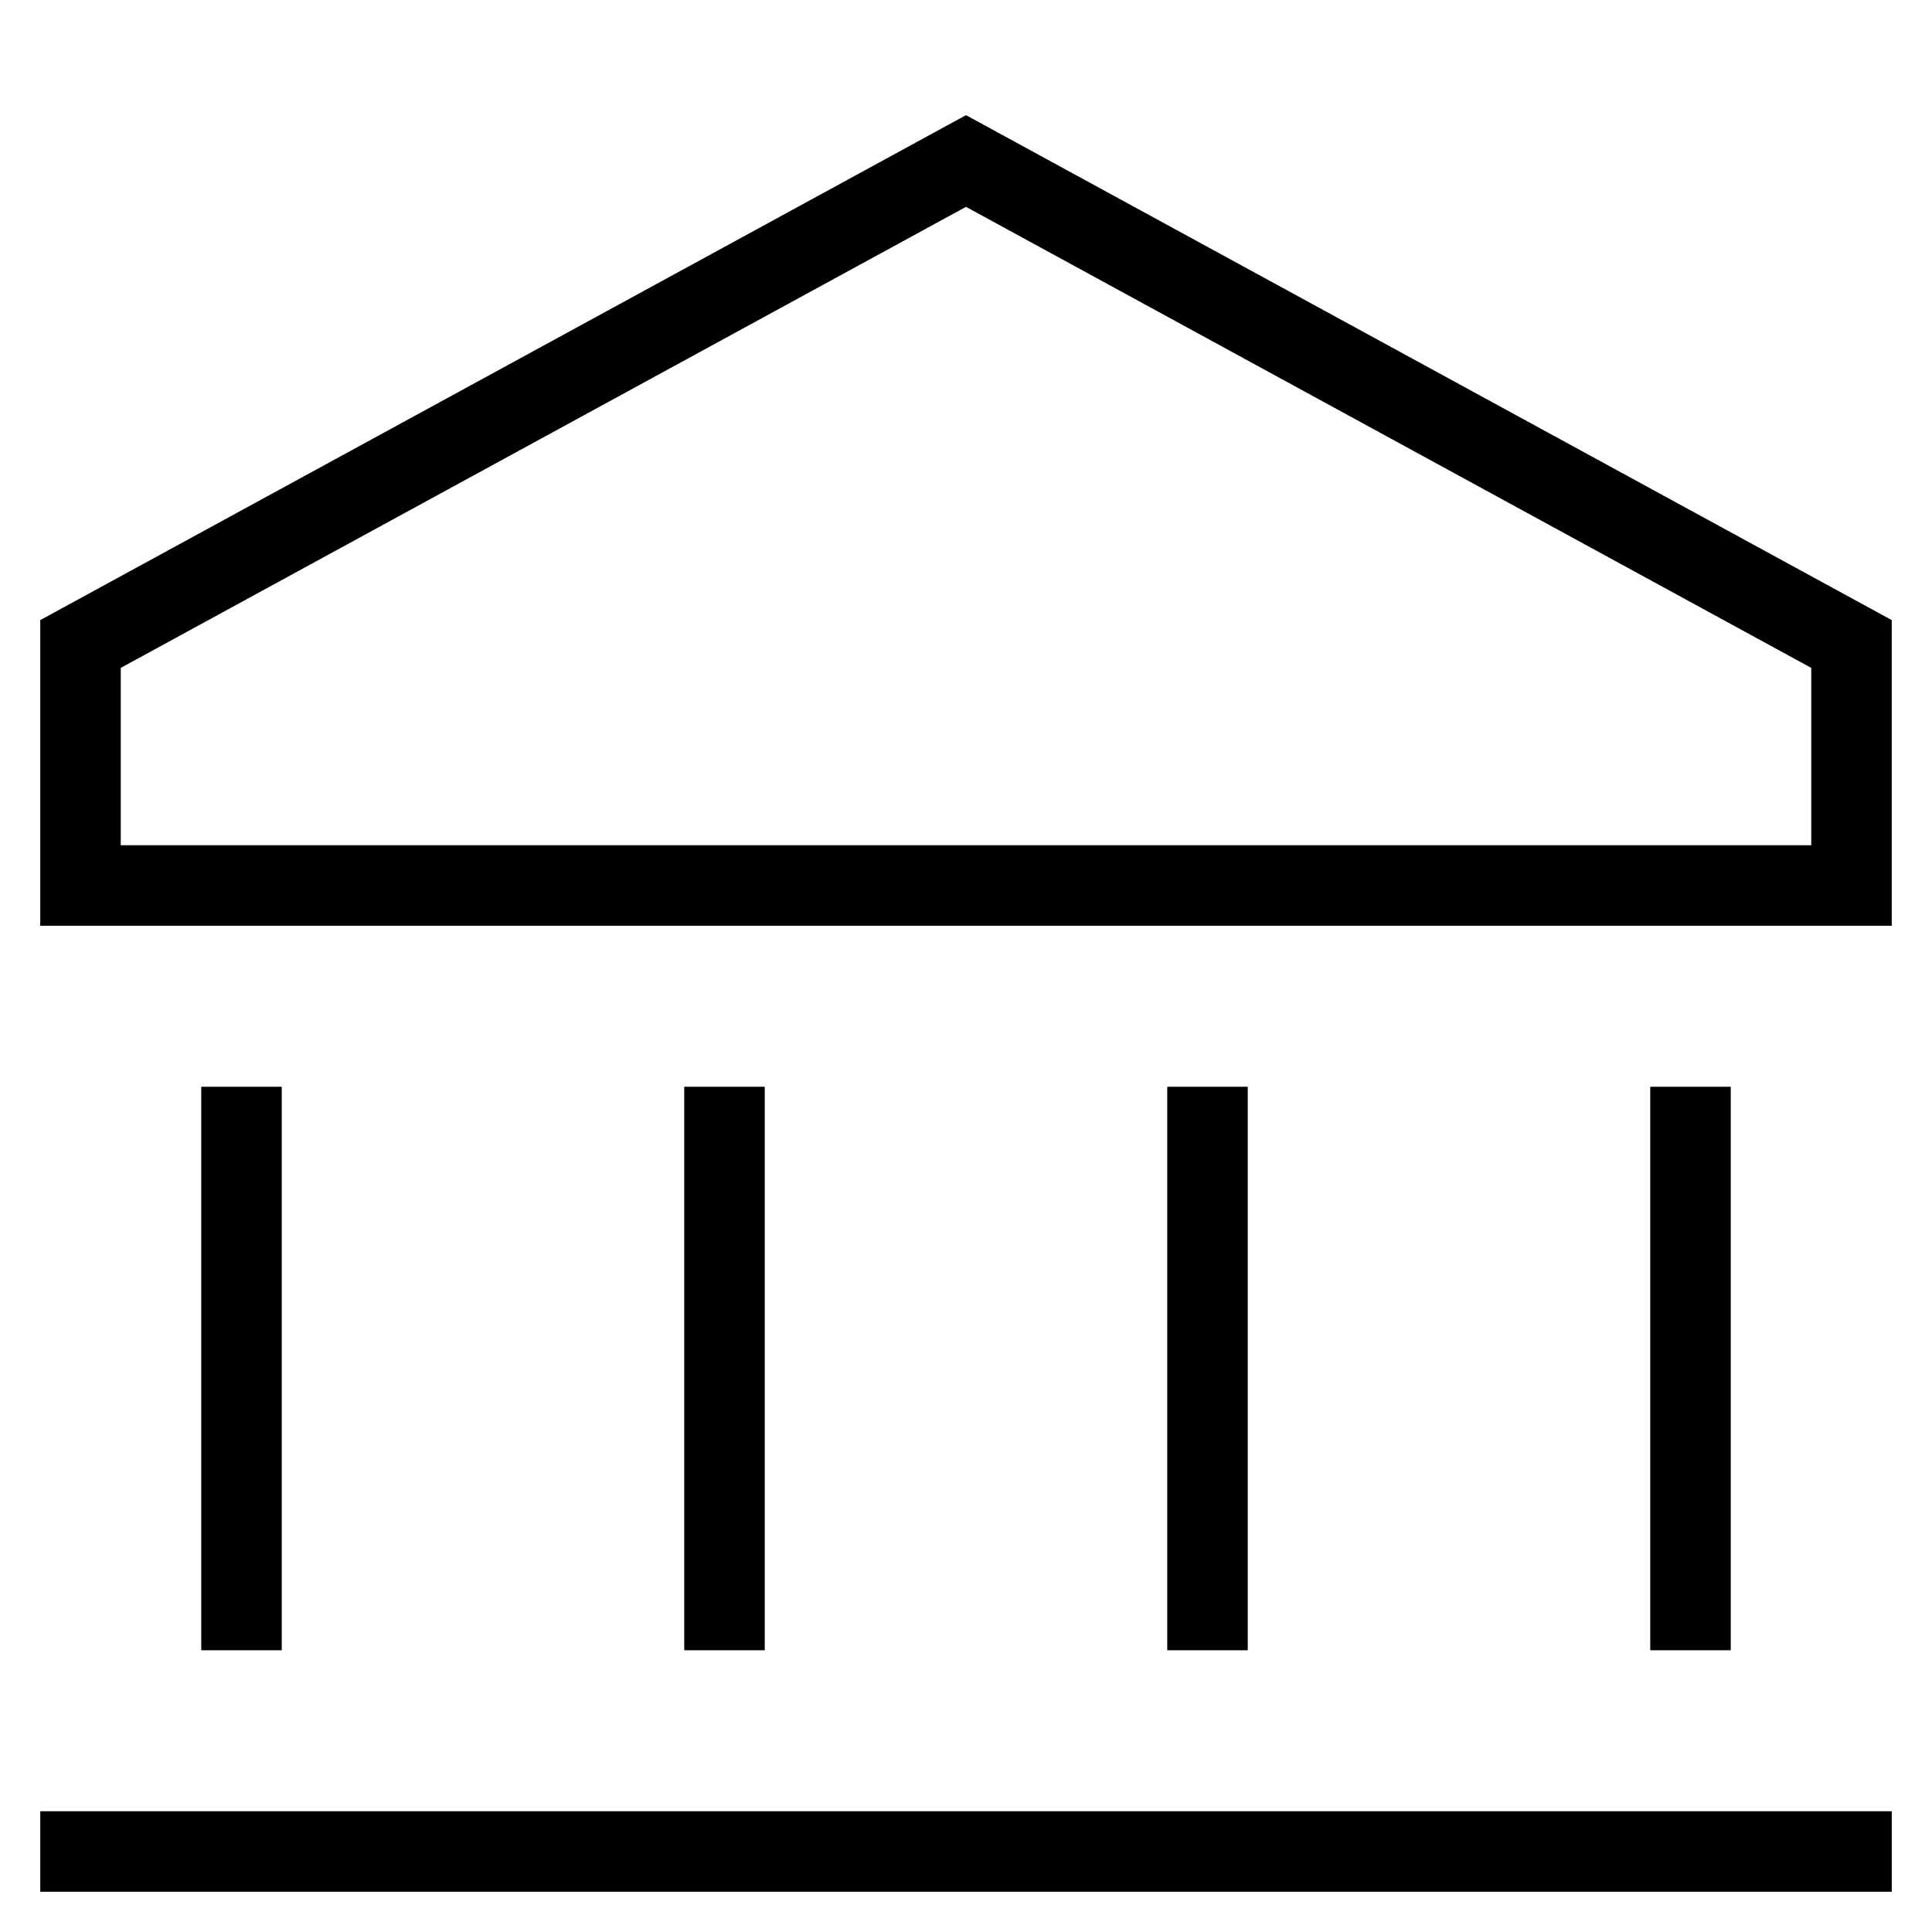<svg id="nc_icon" xmlns="http://www.w3.org/2000/svg" xml:space="preserve" viewBox="0 0 24 24"><g fill="none" class="nc-icon-wrapper"><path stroke="currentColor" stroke-linecap="square" stroke-miterlimit="10" d="M12 2 1 8v3h22V8z" vector-effect="non-scaling-stroke"/><path stroke="currentColor" stroke-linecap="square" stroke-miterlimit="10" d="M3 20v-6M9 20v-6M15 20v-6M21 20v-6" data-color="color-2" vector-effect="non-scaling-stroke"/><path stroke="currentColor" stroke-linecap="square" stroke-miterlimit="10" d="M1 23h22" vector-effect="non-scaling-stroke"/><circle cx="12" cy="7" r="1" data-stroke="none"/></g></svg>

